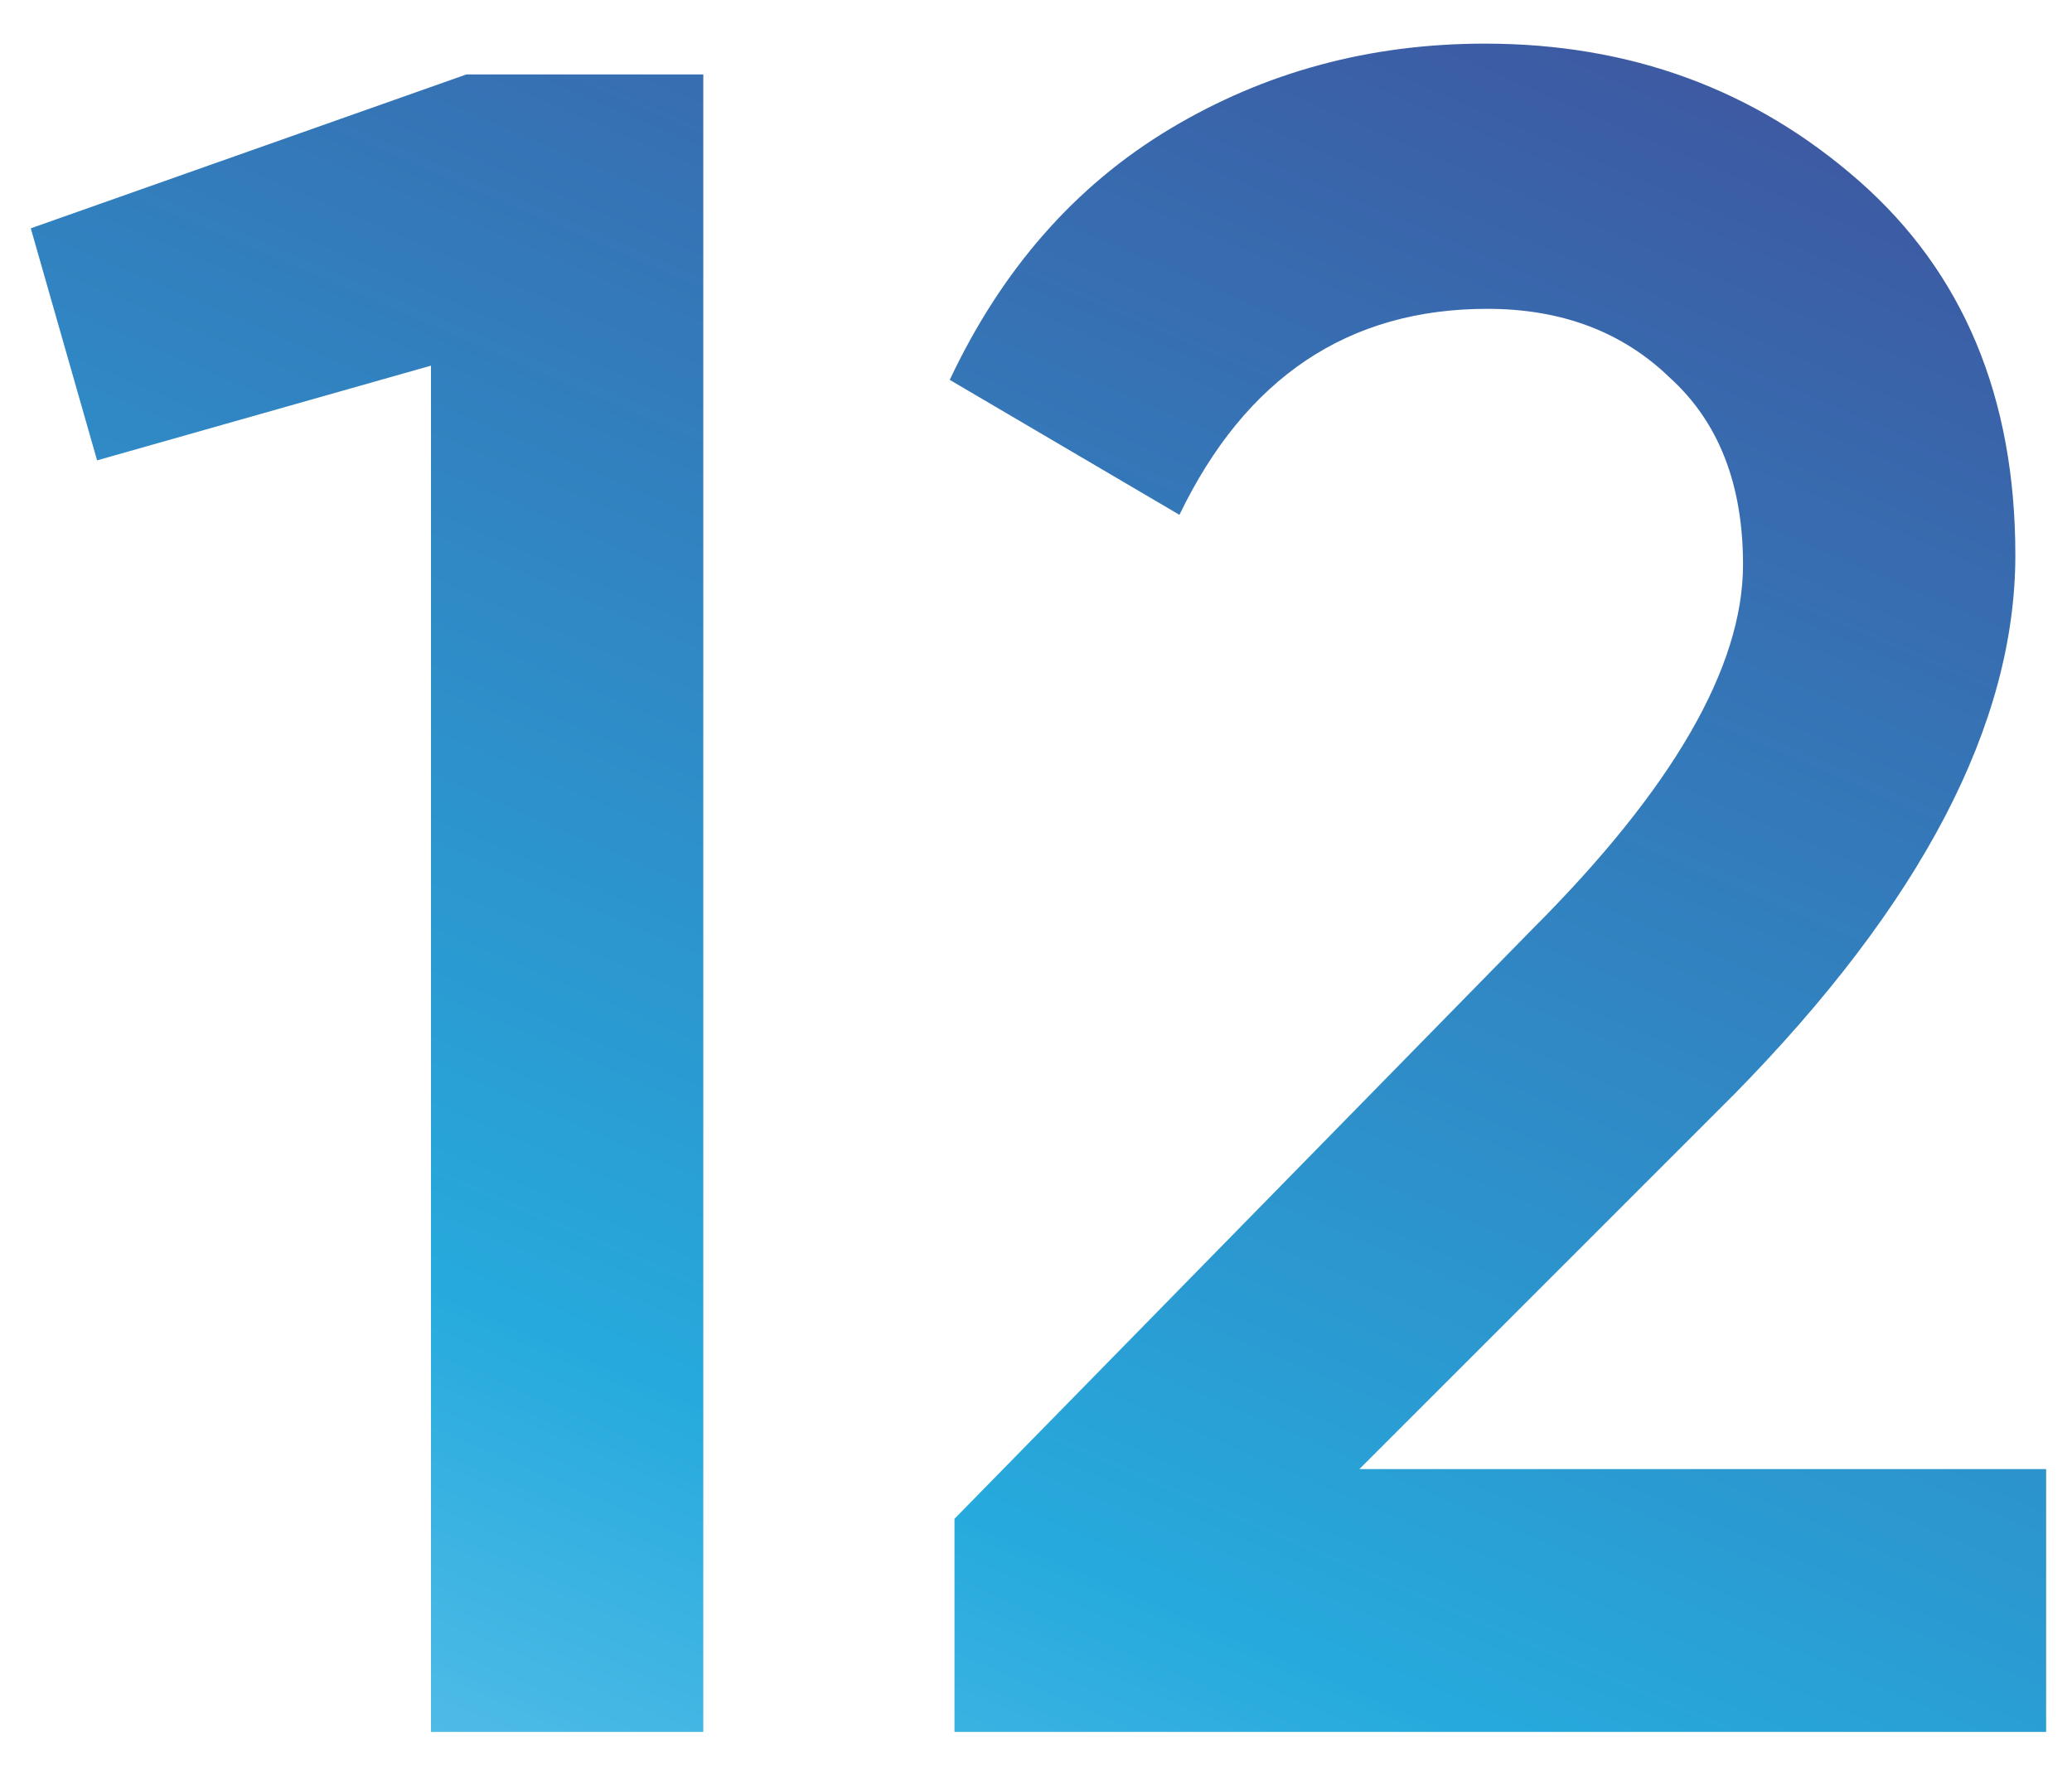 <?xml version="1.0" encoding="UTF-8"?> <svg xmlns="http://www.w3.org/2000/svg" width="35" height="30" viewBox="0 0 35 30" fill="none"> <path d="M7.88 1.257H11.88V29.257H7.28V6.177L1.64 7.777L0.52 3.857L7.88 1.257ZM16.123 29.257V25.657L25.883 15.697C28.256 13.324 29.443 11.27 29.443 9.537C29.443 8.177 29.029 7.124 28.203 6.377C27.403 5.604 26.376 5.217 25.123 5.217C22.776 5.217 21.043 6.377 19.923 8.697L16.043 6.417C16.923 4.55 18.163 3.137 19.763 2.177C21.363 1.217 23.136 0.737 25.083 0.737C27.536 0.737 29.643 1.51 31.403 3.057C33.163 4.604 34.043 6.71 34.043 9.377C34.043 12.23 32.456 15.27 29.283 18.497L22.963 24.817H34.563V29.257H16.123Z" fill="url(#paint0_linear)"></path> <defs> <linearGradient id="paint0_linear" x1="82" y1="-3.873" x2="49.717" y2="71.043" gradientUnits="userSpaceOnUse"> <stop offset="0.097" stop-color="#453C8D"></stop> <stop offset="0.314" stop-color="#3D59A2"></stop> <stop offset="0.651" stop-color="#26AADD"></stop> <stop offset="0.806" stop-color="#6FC9EE"></stop> </linearGradient> </defs> </svg> 